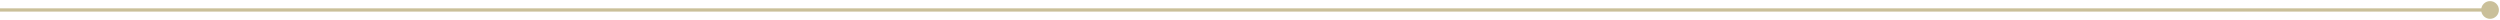 <?xml version="1.0" encoding="UTF-8"?> <svg xmlns="http://www.w3.org/2000/svg" width="753" height="6" viewBox="0 0 753 6" fill="none"><path d="M752.667 3C752.667 4.473 751.473 5.667 750 5.667C748.527 5.667 747.333 4.473 747.333 3C747.333 1.527 748.527 0.333 750 0.333C751.473 0.333 752.667 1.527 752.667 3ZM750 3.5H0V2.5H750V3.5Z" fill="#CAC099"></path></svg> 
